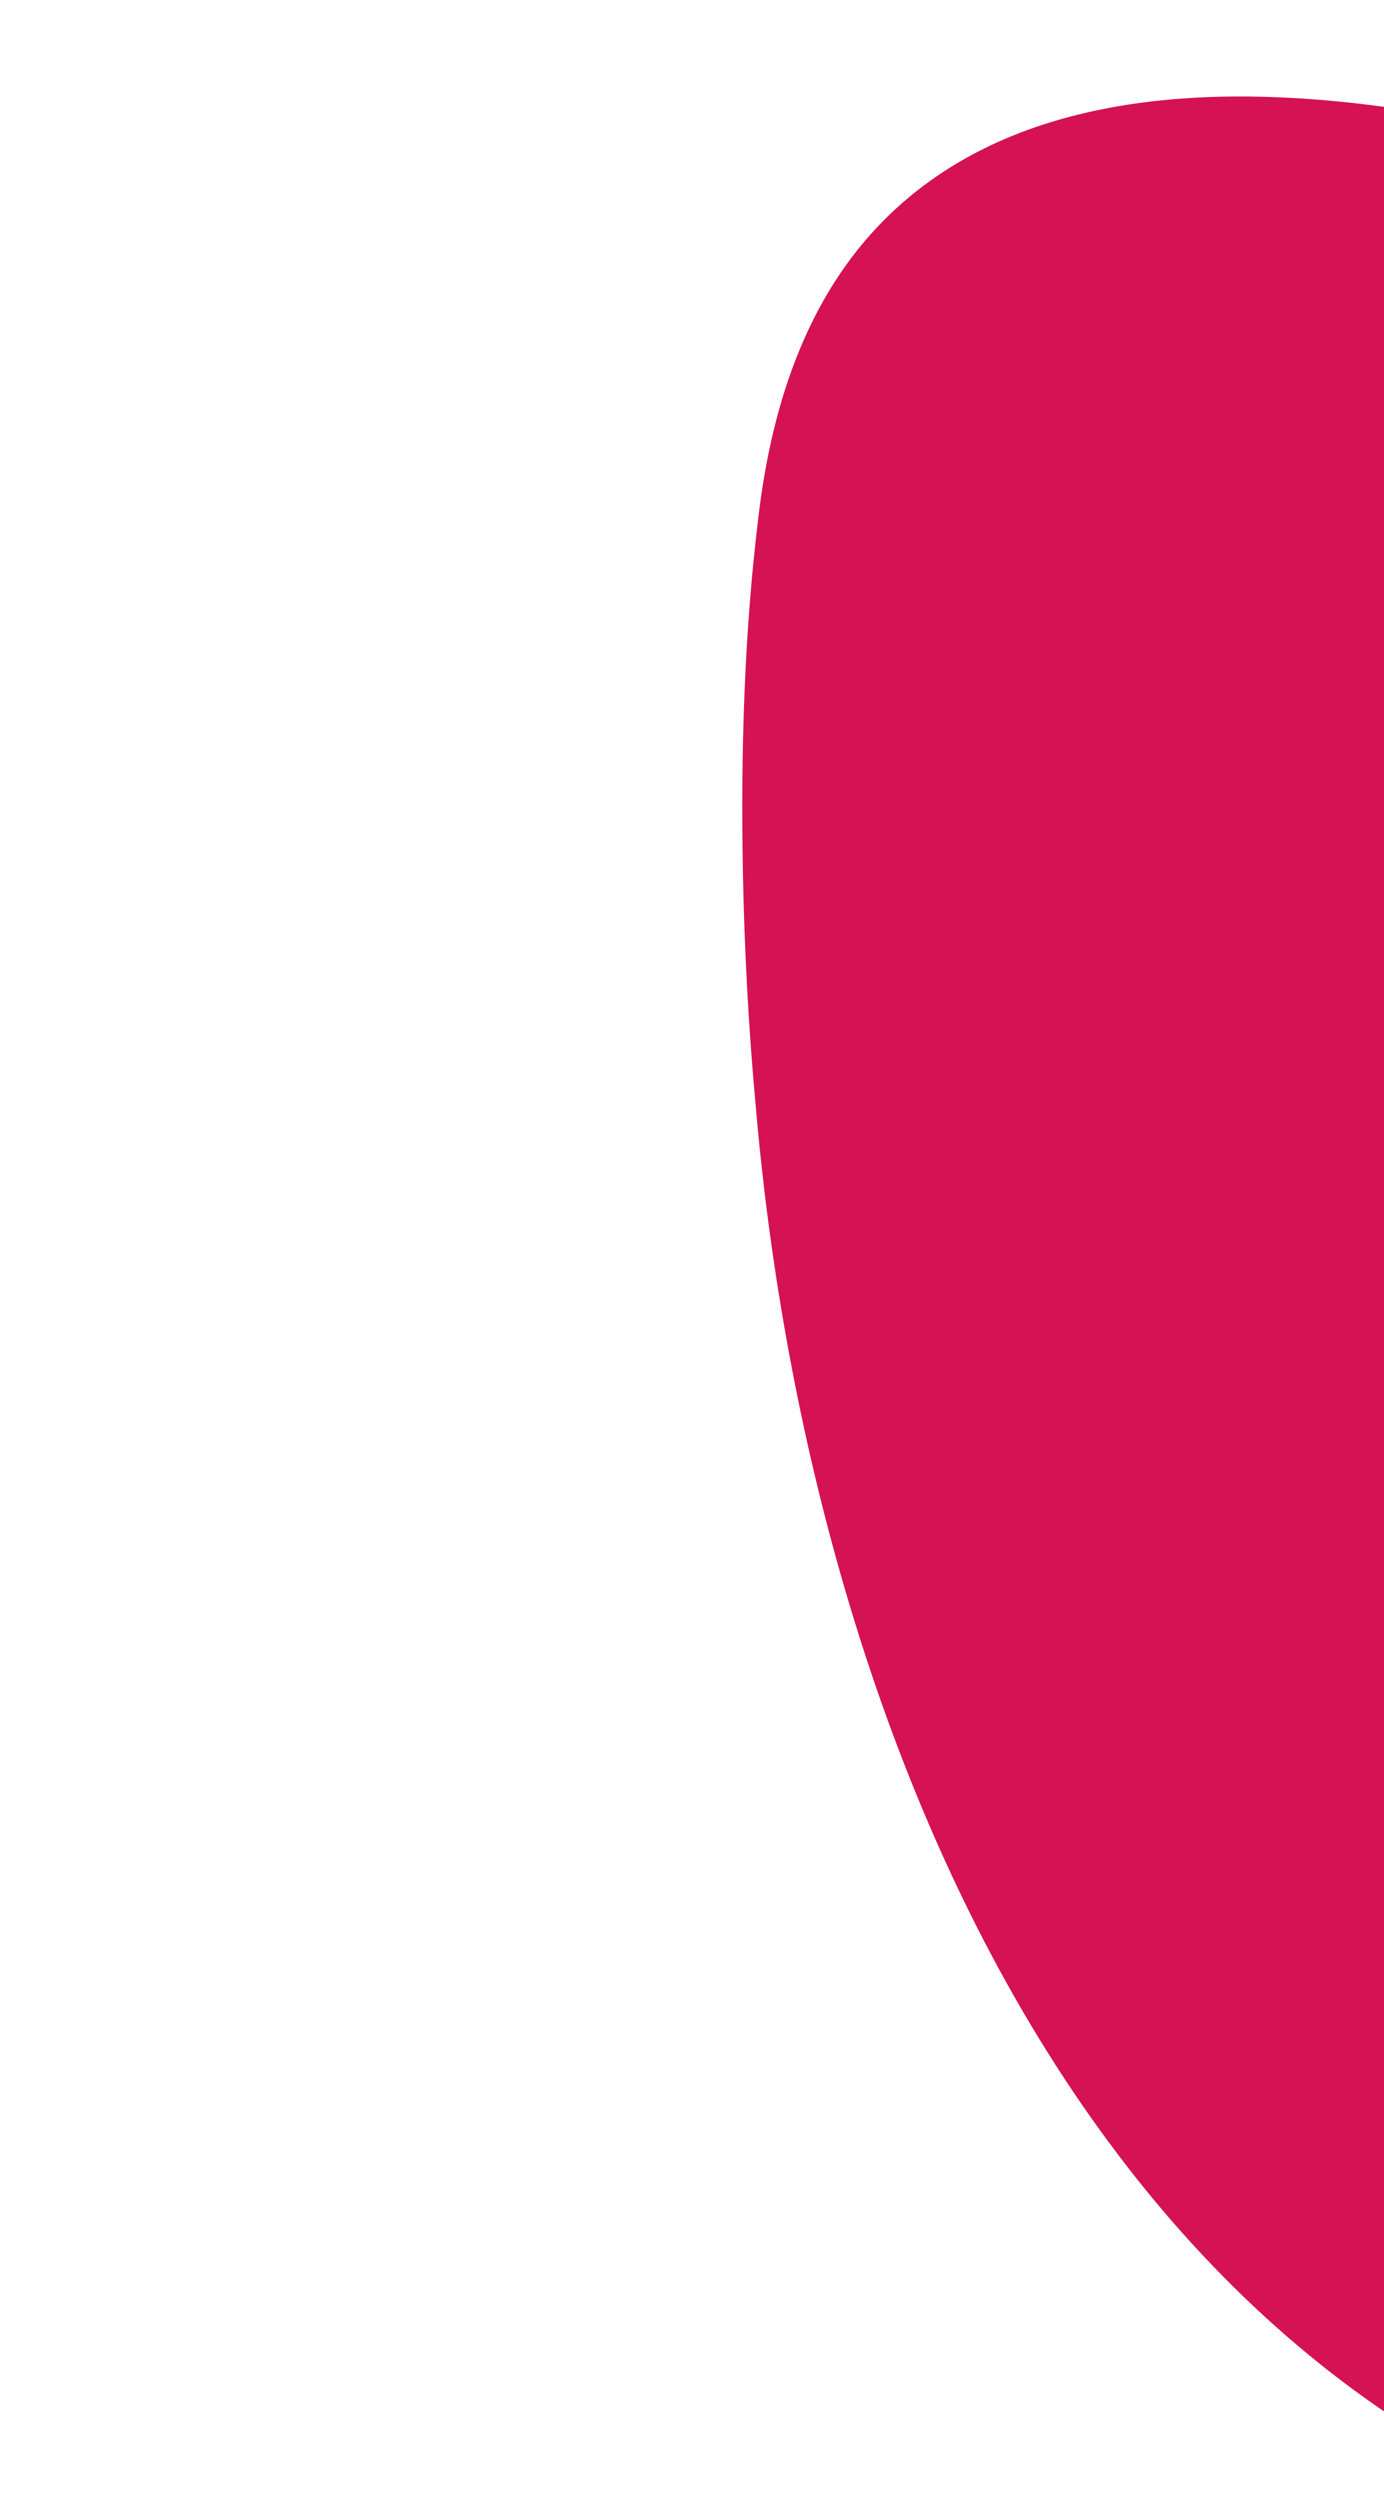 <?xml version="1.0" encoding="utf-8"?>
<!-- Generator: Adobe Illustrator 23.0.1, SVG Export Plug-In . SVG Version: 6.00 Build 0)  -->
<svg version="1.1" id="Layer_1" xmlns="http://www.w3.org/2000/svg" xmlns:xlink="http://www.w3.org/1999/xlink" x="0px" y="0px"
	 viewBox="0 0 197.3 356.2" style="enable-background:new 0 0 197.3 356.2;" xml:space="preserve">
<style type="text/css">
	.st0{fill:#6E21E4;}
	.st1{fill-rule:evenodd;clip-rule:evenodd;fill:#1395D2;}
	.st2{fill-rule:evenodd;clip-rule:evenodd;fill:#D41254;}
</style>
<g>
	<path class="st2" d="M105.9,123.9c0.2,11.2,0.8,22.3,1.8,33.3c7.5,88,48,190.6,144.1,208.8c30.9,5.9,61.5-0.1,88.1-14
		c0-0.1,0-0.1,0-0.2c54.8-28.7,93-91.4,84.1-155.3c-8.3-59.2-52.9-110.5-104.7-136.9c-37.2-20.8-79.1-38.4-121.4-44.3
		c-25.3-3.5-55.4-2.5-73.8,18.1c-9.9,11.1-14.3,25.8-16,40.4c-2,16.4-2.5,33.2-2.2,50"/>
</g>
</svg>
